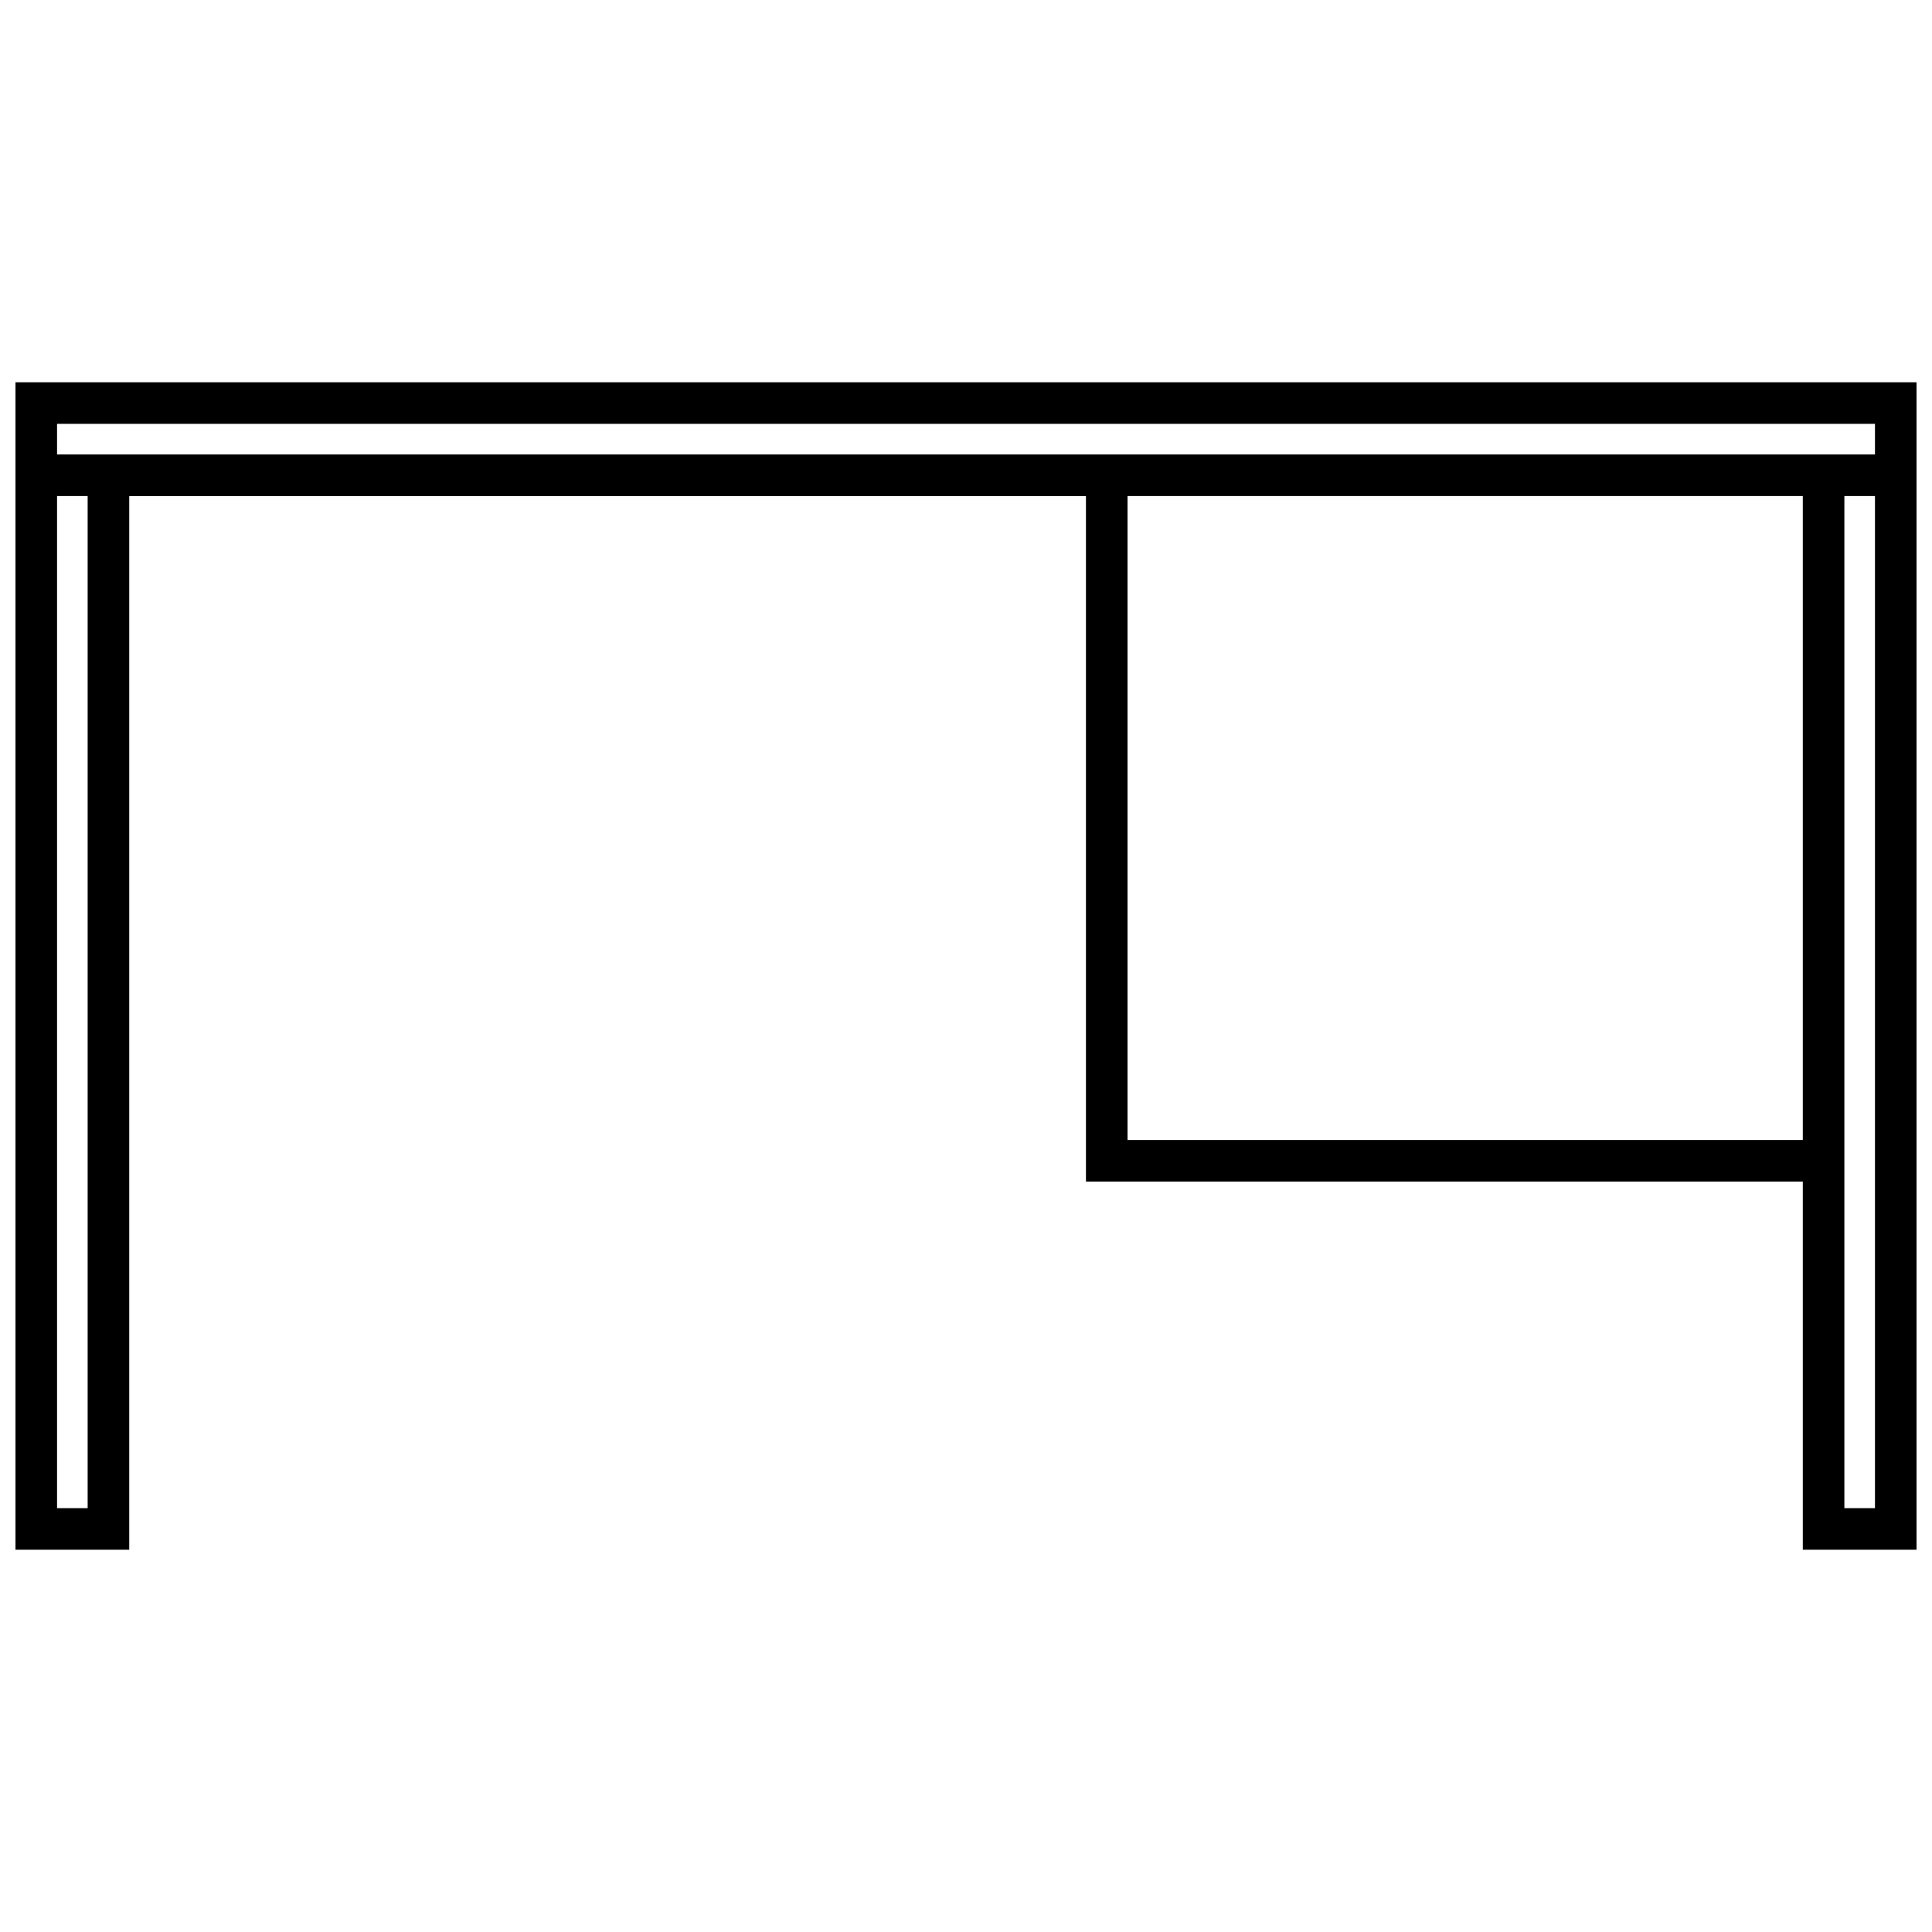 <?xml version="1.0" encoding="UTF-8"?>
<!-- Uploaded to: SVG Repo, www.svgrepo.com, Generator: SVG Repo Mixer Tools -->
<svg width="800px" height="800px" version="1.1" viewBox="144 144 512 512" xmlns="http://www.w3.org/2000/svg">
 <defs>
  <clipPath id="a">
   <path d="m148.09 245h503.81v310h-503.81z"/>
  </clipPath>
 </defs>
 <g clip-path="url(#a)">
  <path d="m621.76 446.11v-170.65h-178.95v170.65zm30.148-200.8v309.38h-30.148v-97.559h-189.97v-181.67h-253.54v279.23h-30.148v-309.38h503.81zm-11.02 11.02h-481.77v8.109h481.77zm-481.77 19.129v268.21h8.109v-268.21zm473.66 268.21h8.109v-268.21h-8.109v268.21z"/>
 </g>
</svg>